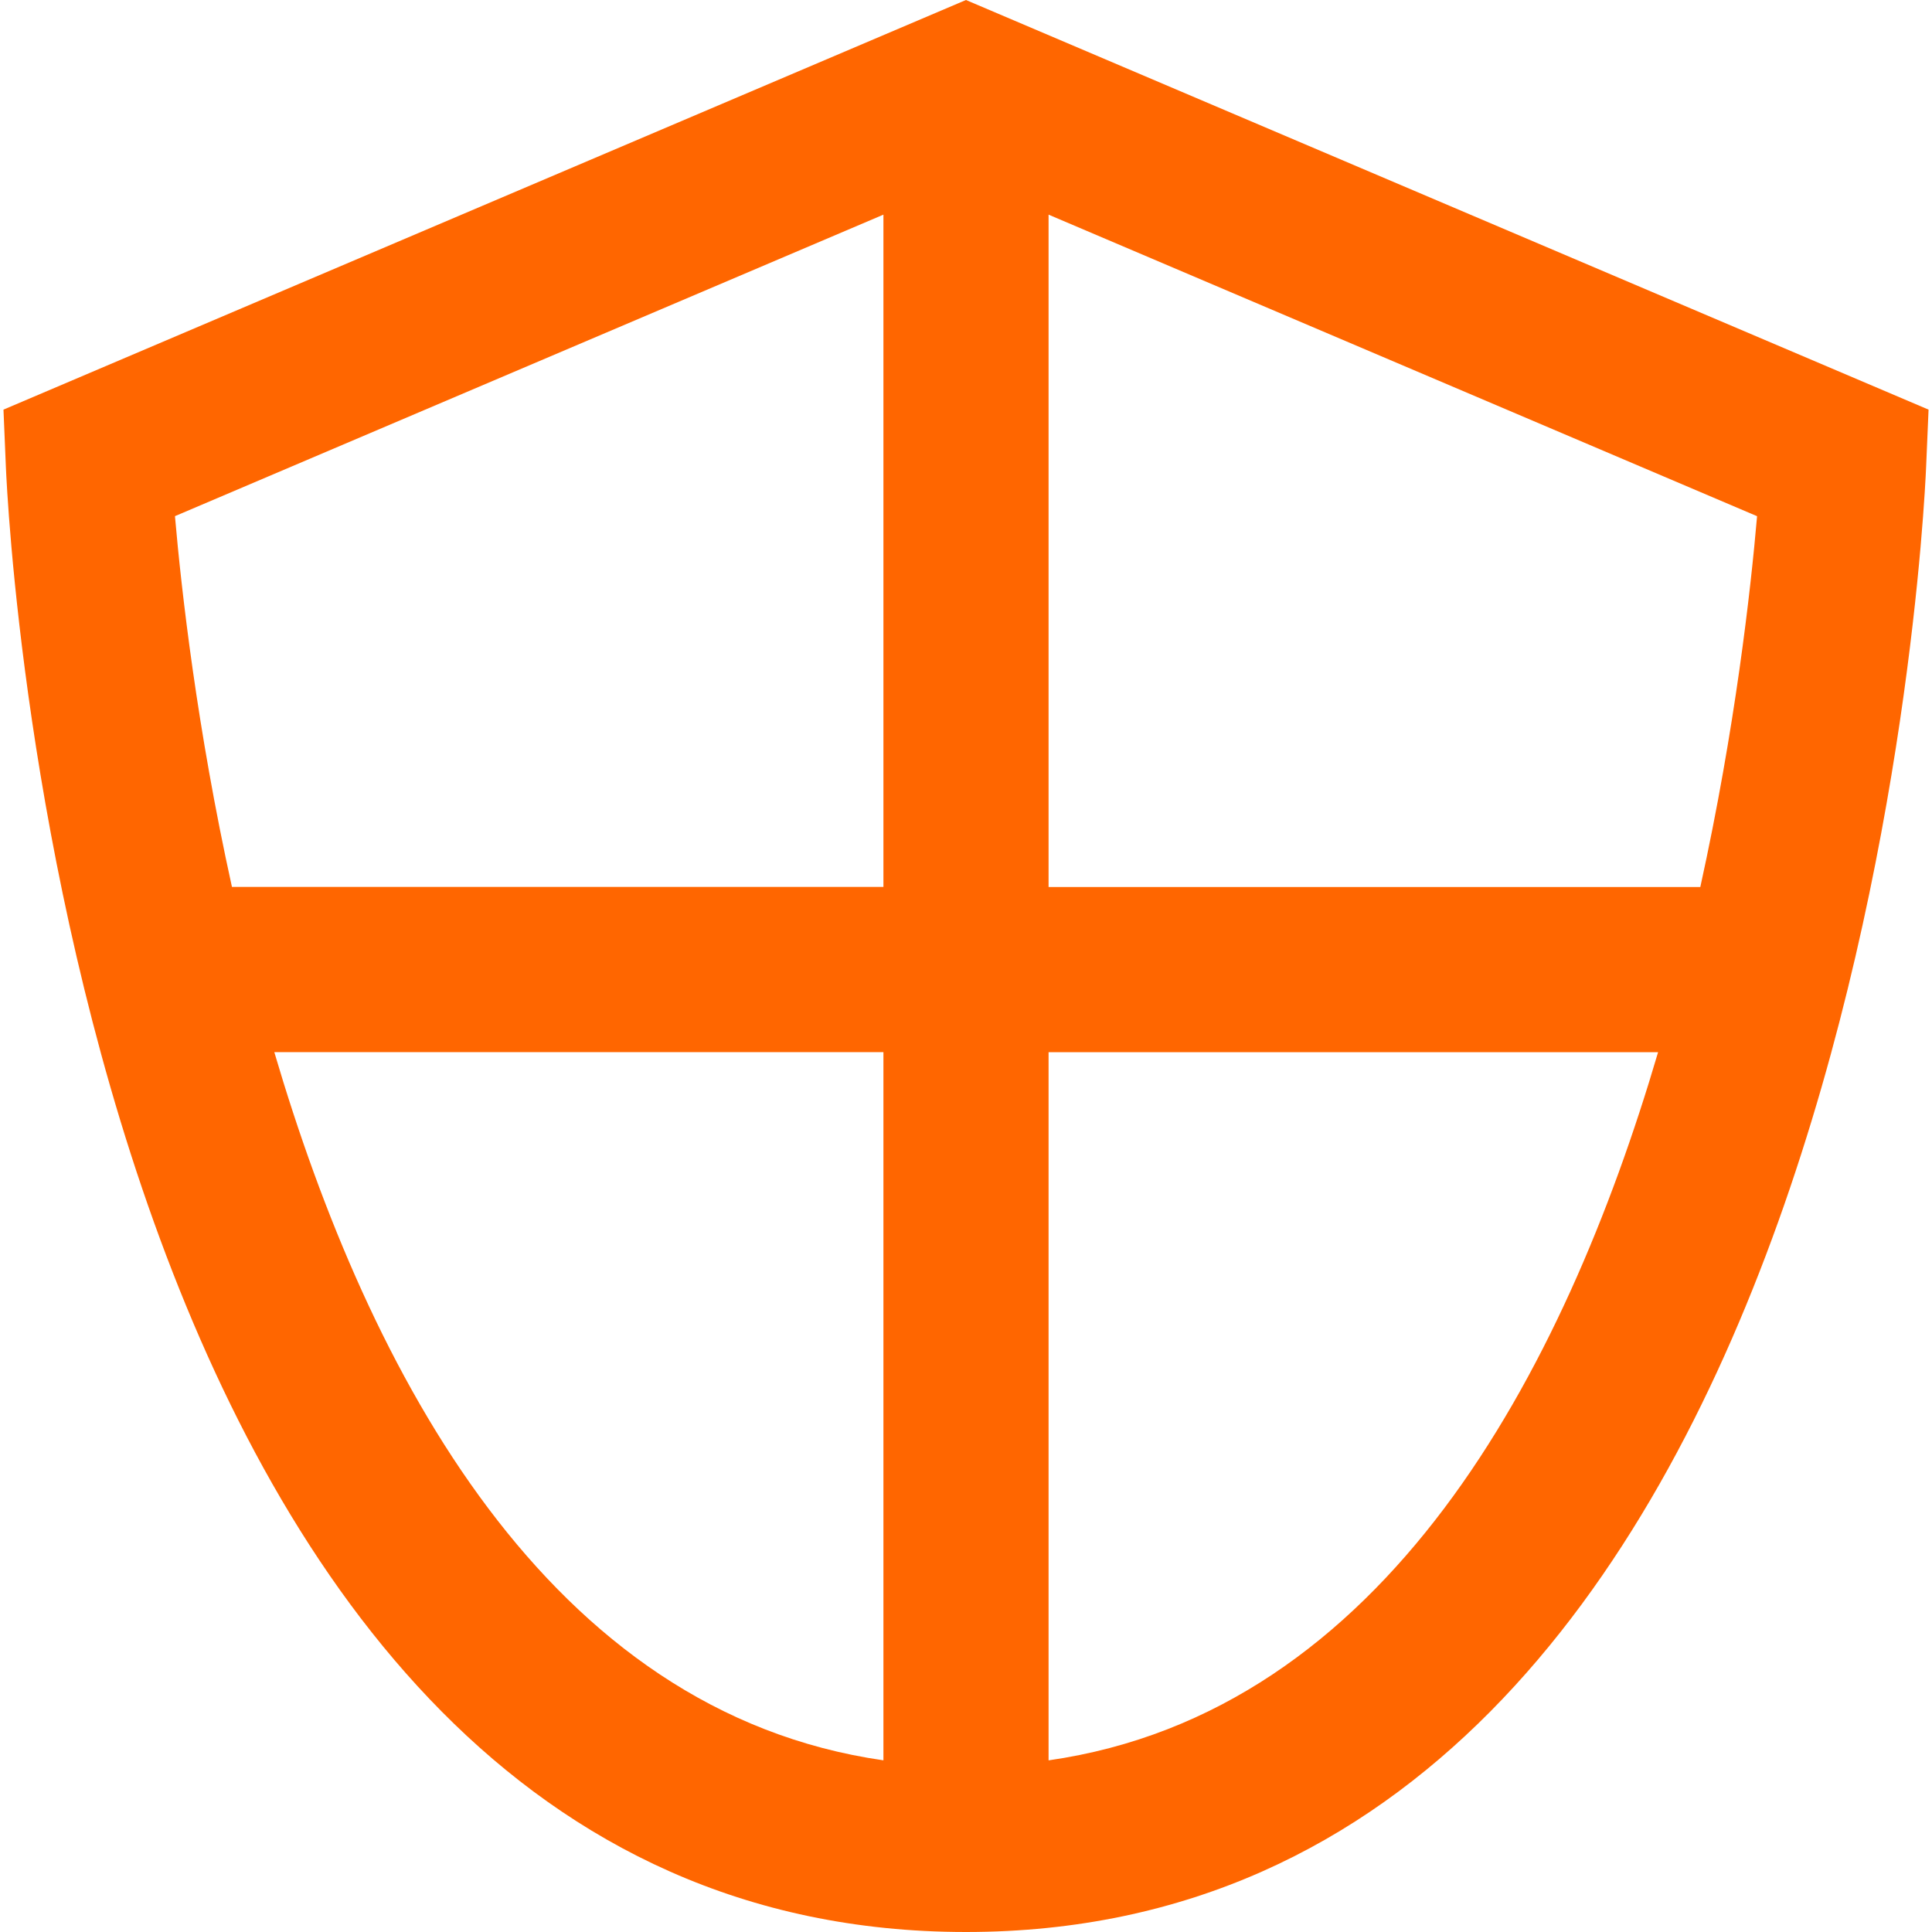 <svg version="1.1" id="Capa_1" xmlns="http://www.w3.org/2000/svg" xmlns:xlink="http://www.w3.org/1999/xlink" x="0px" y="0px" viewBox="0 0 50 50" style="enable-background:new 0 0 70.18 70.18;" xml:space="preserve" width="50" height="50"><g><path d="M24.999 0L0.09 10.601l0.062 1.478C0.217 13.627 2.013 50 25 50c22.987 0 24.783 -36.372 24.848 -37.921l0.063 -1.478L24.999 0zM44.004 22.956H27.137v-0.002V5.555L45.473 13.359C45.309 15.266 44.907 18.85 44.004 22.956zM22.863 5.555v17.399H6.003c-0.906 -4.105 -1.31 -7.689 -1.475 -9.596L22.863 5.555zM7.099 27.229H22.863v0.002v18.326C14.168 44.308 9.54 35.522 7.099 27.229zM27.137 45.558V27.231h15.774C40.472 35.524 35.846 44.31 27.137 45.558z" fill="#f60"/></g><g/><g/><g/><g/><g/><g/><g/><g/><g/><g/><g/><g/><g/><g/><g/></svg>